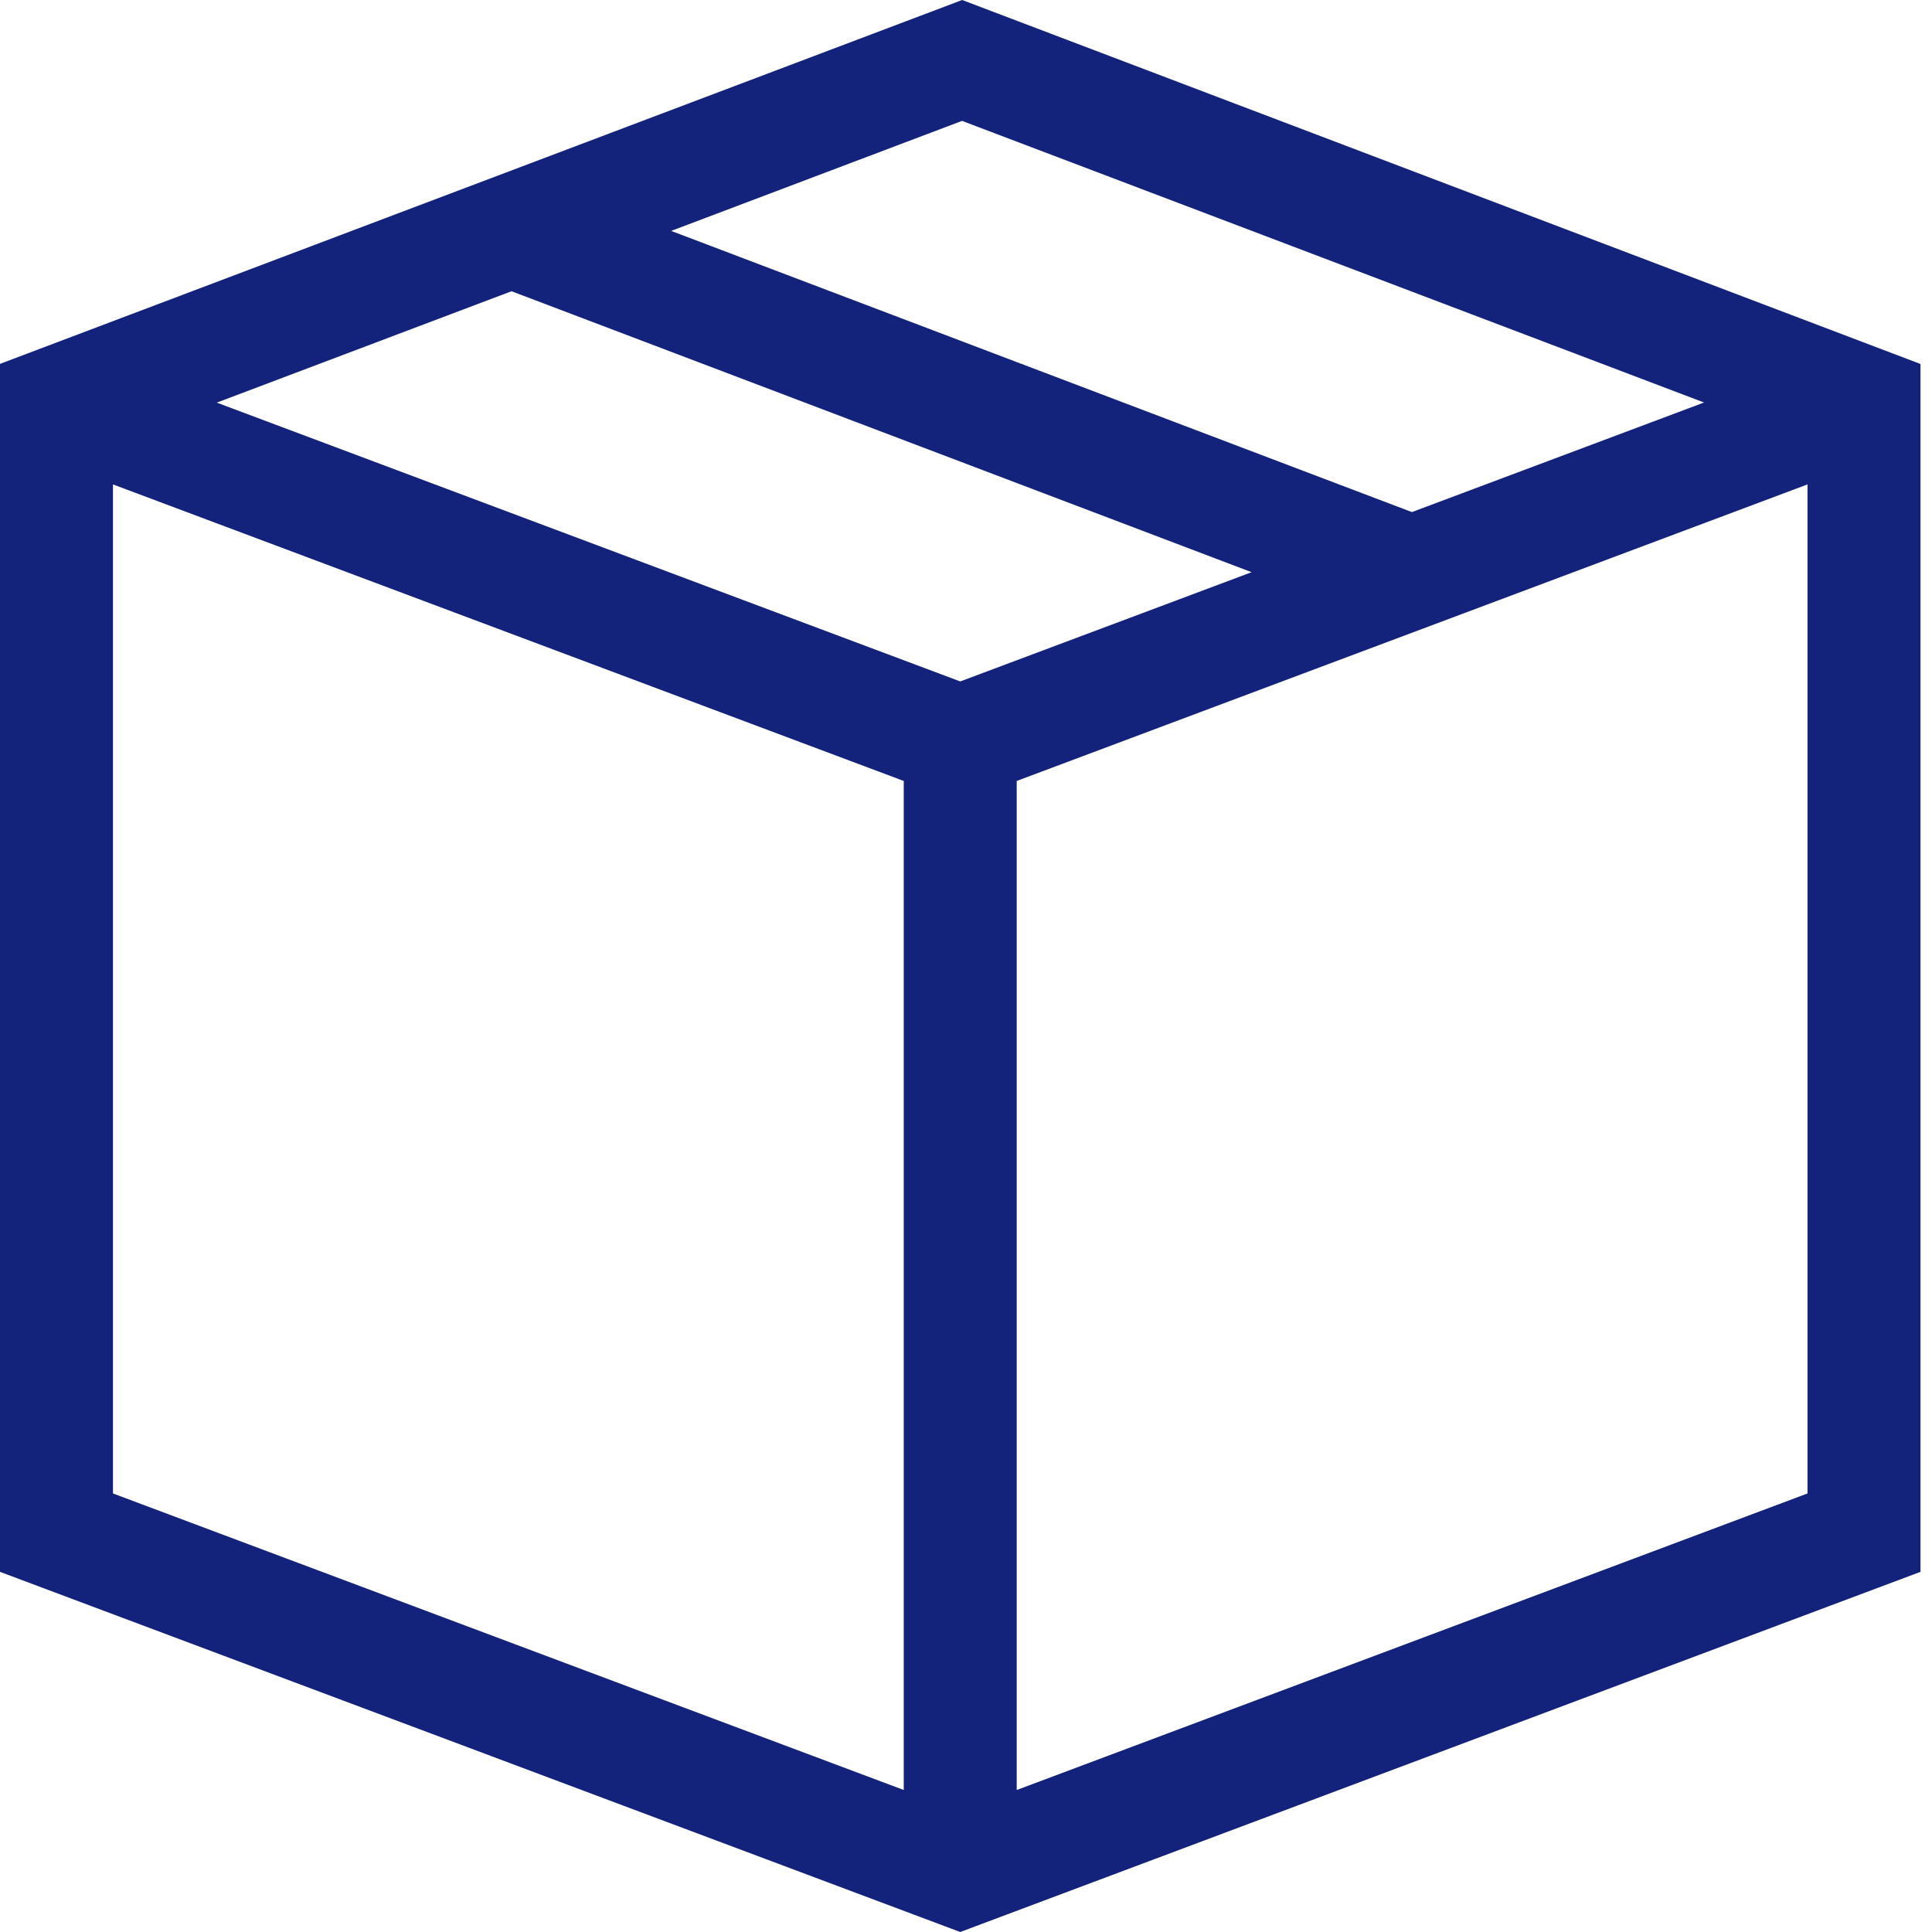 <?xml version="1.0" standalone="no"?><!DOCTYPE svg PUBLIC "-//W3C//DTD SVG 1.1//EN" "http://www.w3.org/Graphics/SVG/1.1/DTD/svg11.dtd"><svg t="1663825129749" class="icon" viewBox="0 0 1024 1024" version="1.1" xmlns="http://www.w3.org/2000/svg" p-id="5720" xmlns:xlink="http://www.w3.org/1999/xlink" width="64" height="64"><path d="M509.964 0L0 192.861v640.254l508.946 190.885 508.946-190.885V192.921L509.964 0z m393.206 213.338l-154.839 58.08-392.607-149.031 154.181-58.319 393.266 149.271zM508.946 361.172L114.902 213.398l156.217-59.038 392.248 148.912-154.42 57.9zM59.876 256.748l419.132 157.175v534.813l-419.132-157.175V256.748zM538.884 948.736V413.923l419.132-157.175v534.813L538.884 948.736z" p-id="5721" fill="#13227a"></path></svg>